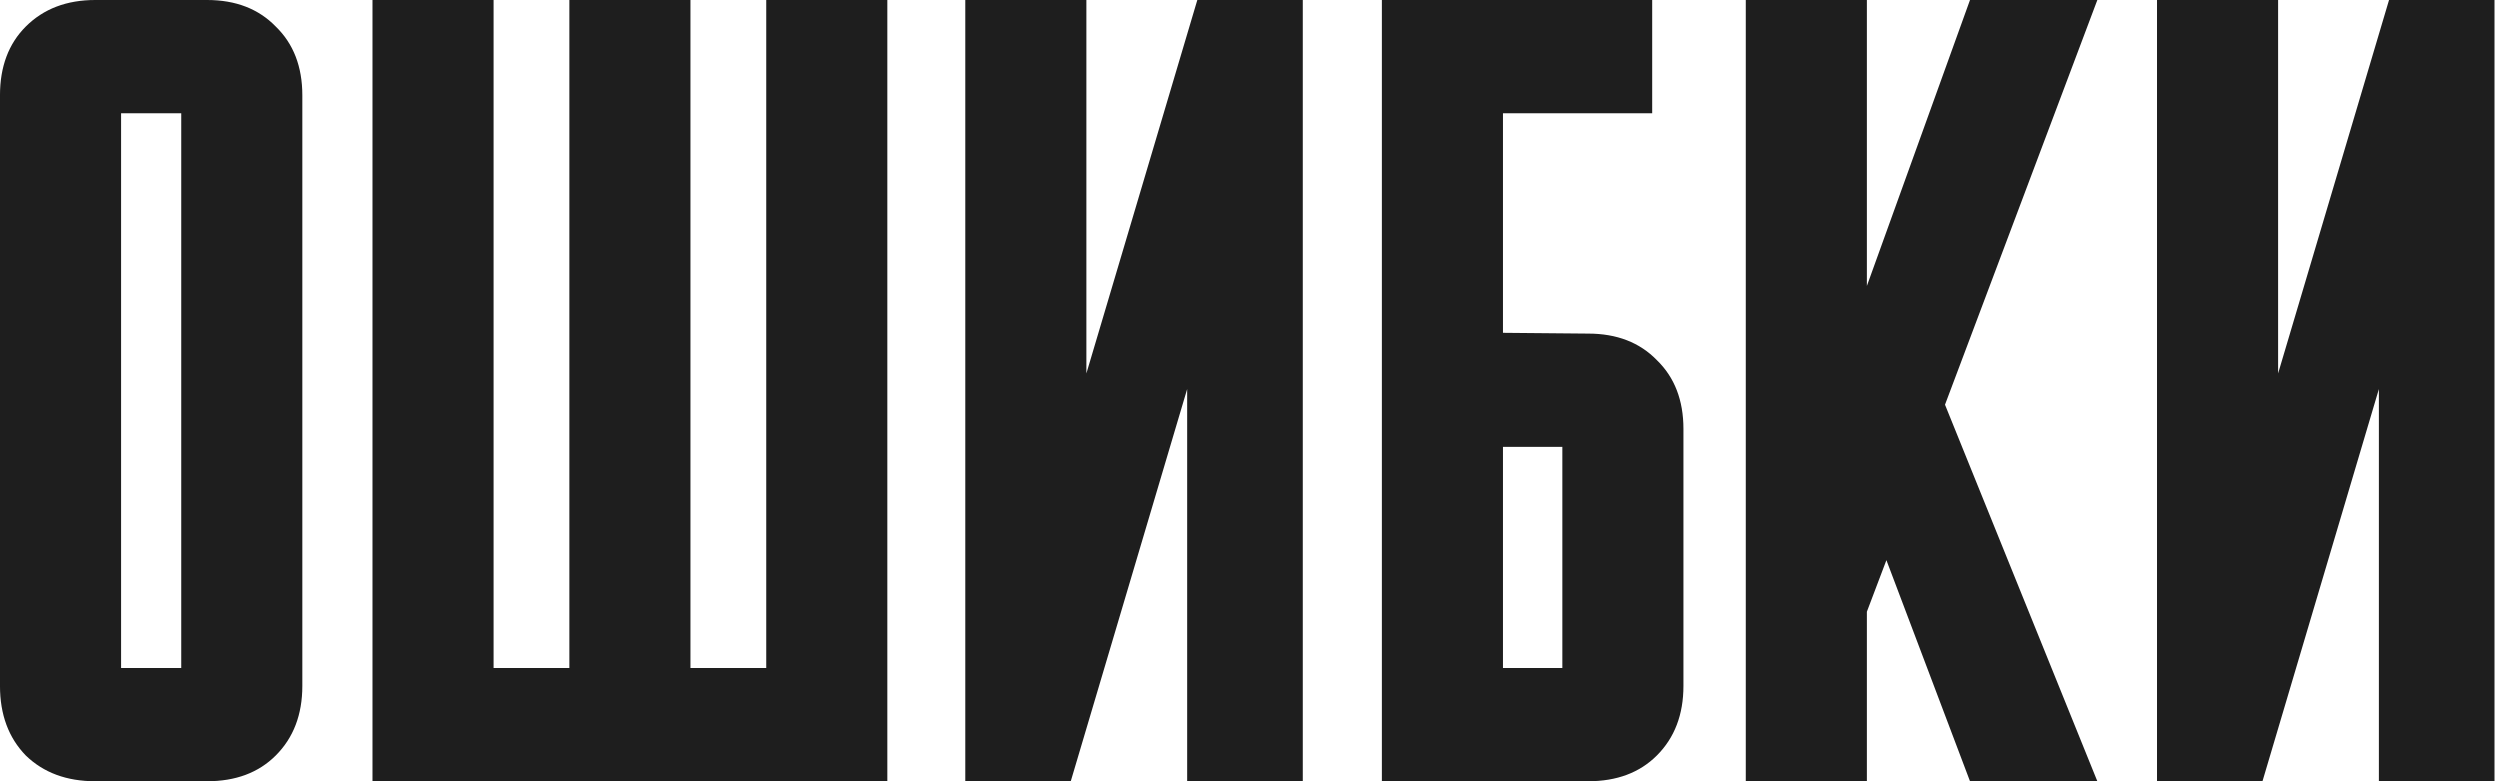 <?xml version="1.0" encoding="UTF-8"?> <svg xmlns="http://www.w3.org/2000/svg" width="224" height="70" viewBox="0 0 224 70" fill="none"><path d="M18.549 0C21.116 0 23.169 0.793 24.709 2.38C26.296 3.92 27.089 5.973 27.089 8.54V61.46C27.089 64.027 26.296 66.103 24.709 67.69C23.169 69.23 21.116 70 18.549 70H8.539C5.973 70 3.896 69.23 2.309 67.69C0.769 66.103 -0.001 64.027 -0.001 61.46V8.54C-0.001 5.973 0.769 3.92 2.309 2.38C3.896 0.793 5.973 0 8.539 0H18.549ZM16.239 59.85V10.15H10.849V59.85H16.239ZM33.375 0H44.225V59.85H51.015V0H61.865V59.85H68.655V0H79.505V70H33.375V0ZM86.49 70V0H97.34V33.46L107.28 0H116.73V70H106.37V34.86L95.94 70H86.49ZM123.816 70V0H148.036V10.15H134.666V29.82L142.296 29.89C144.863 29.89 146.916 30.683 148.456 32.27C150.043 33.81 150.836 35.863 150.836 38.43V61.46C150.836 64.027 150.043 66.103 148.456 67.69C146.916 69.23 144.863 70 142.296 70H123.816ZM134.666 59.85H139.986V40.04H134.666V59.85ZM156.422 70V0H167.272V25.62L176.512 0H187.922L174.272 36.26L187.922 70H176.512L169.022 50.19L167.272 54.81V70H156.422ZM193.268 70V0H204.118V33.46L214.058 0H223.508V70H213.148V34.86L202.718 70H193.268Z" fill="#1E1E1E"></path></svg> 